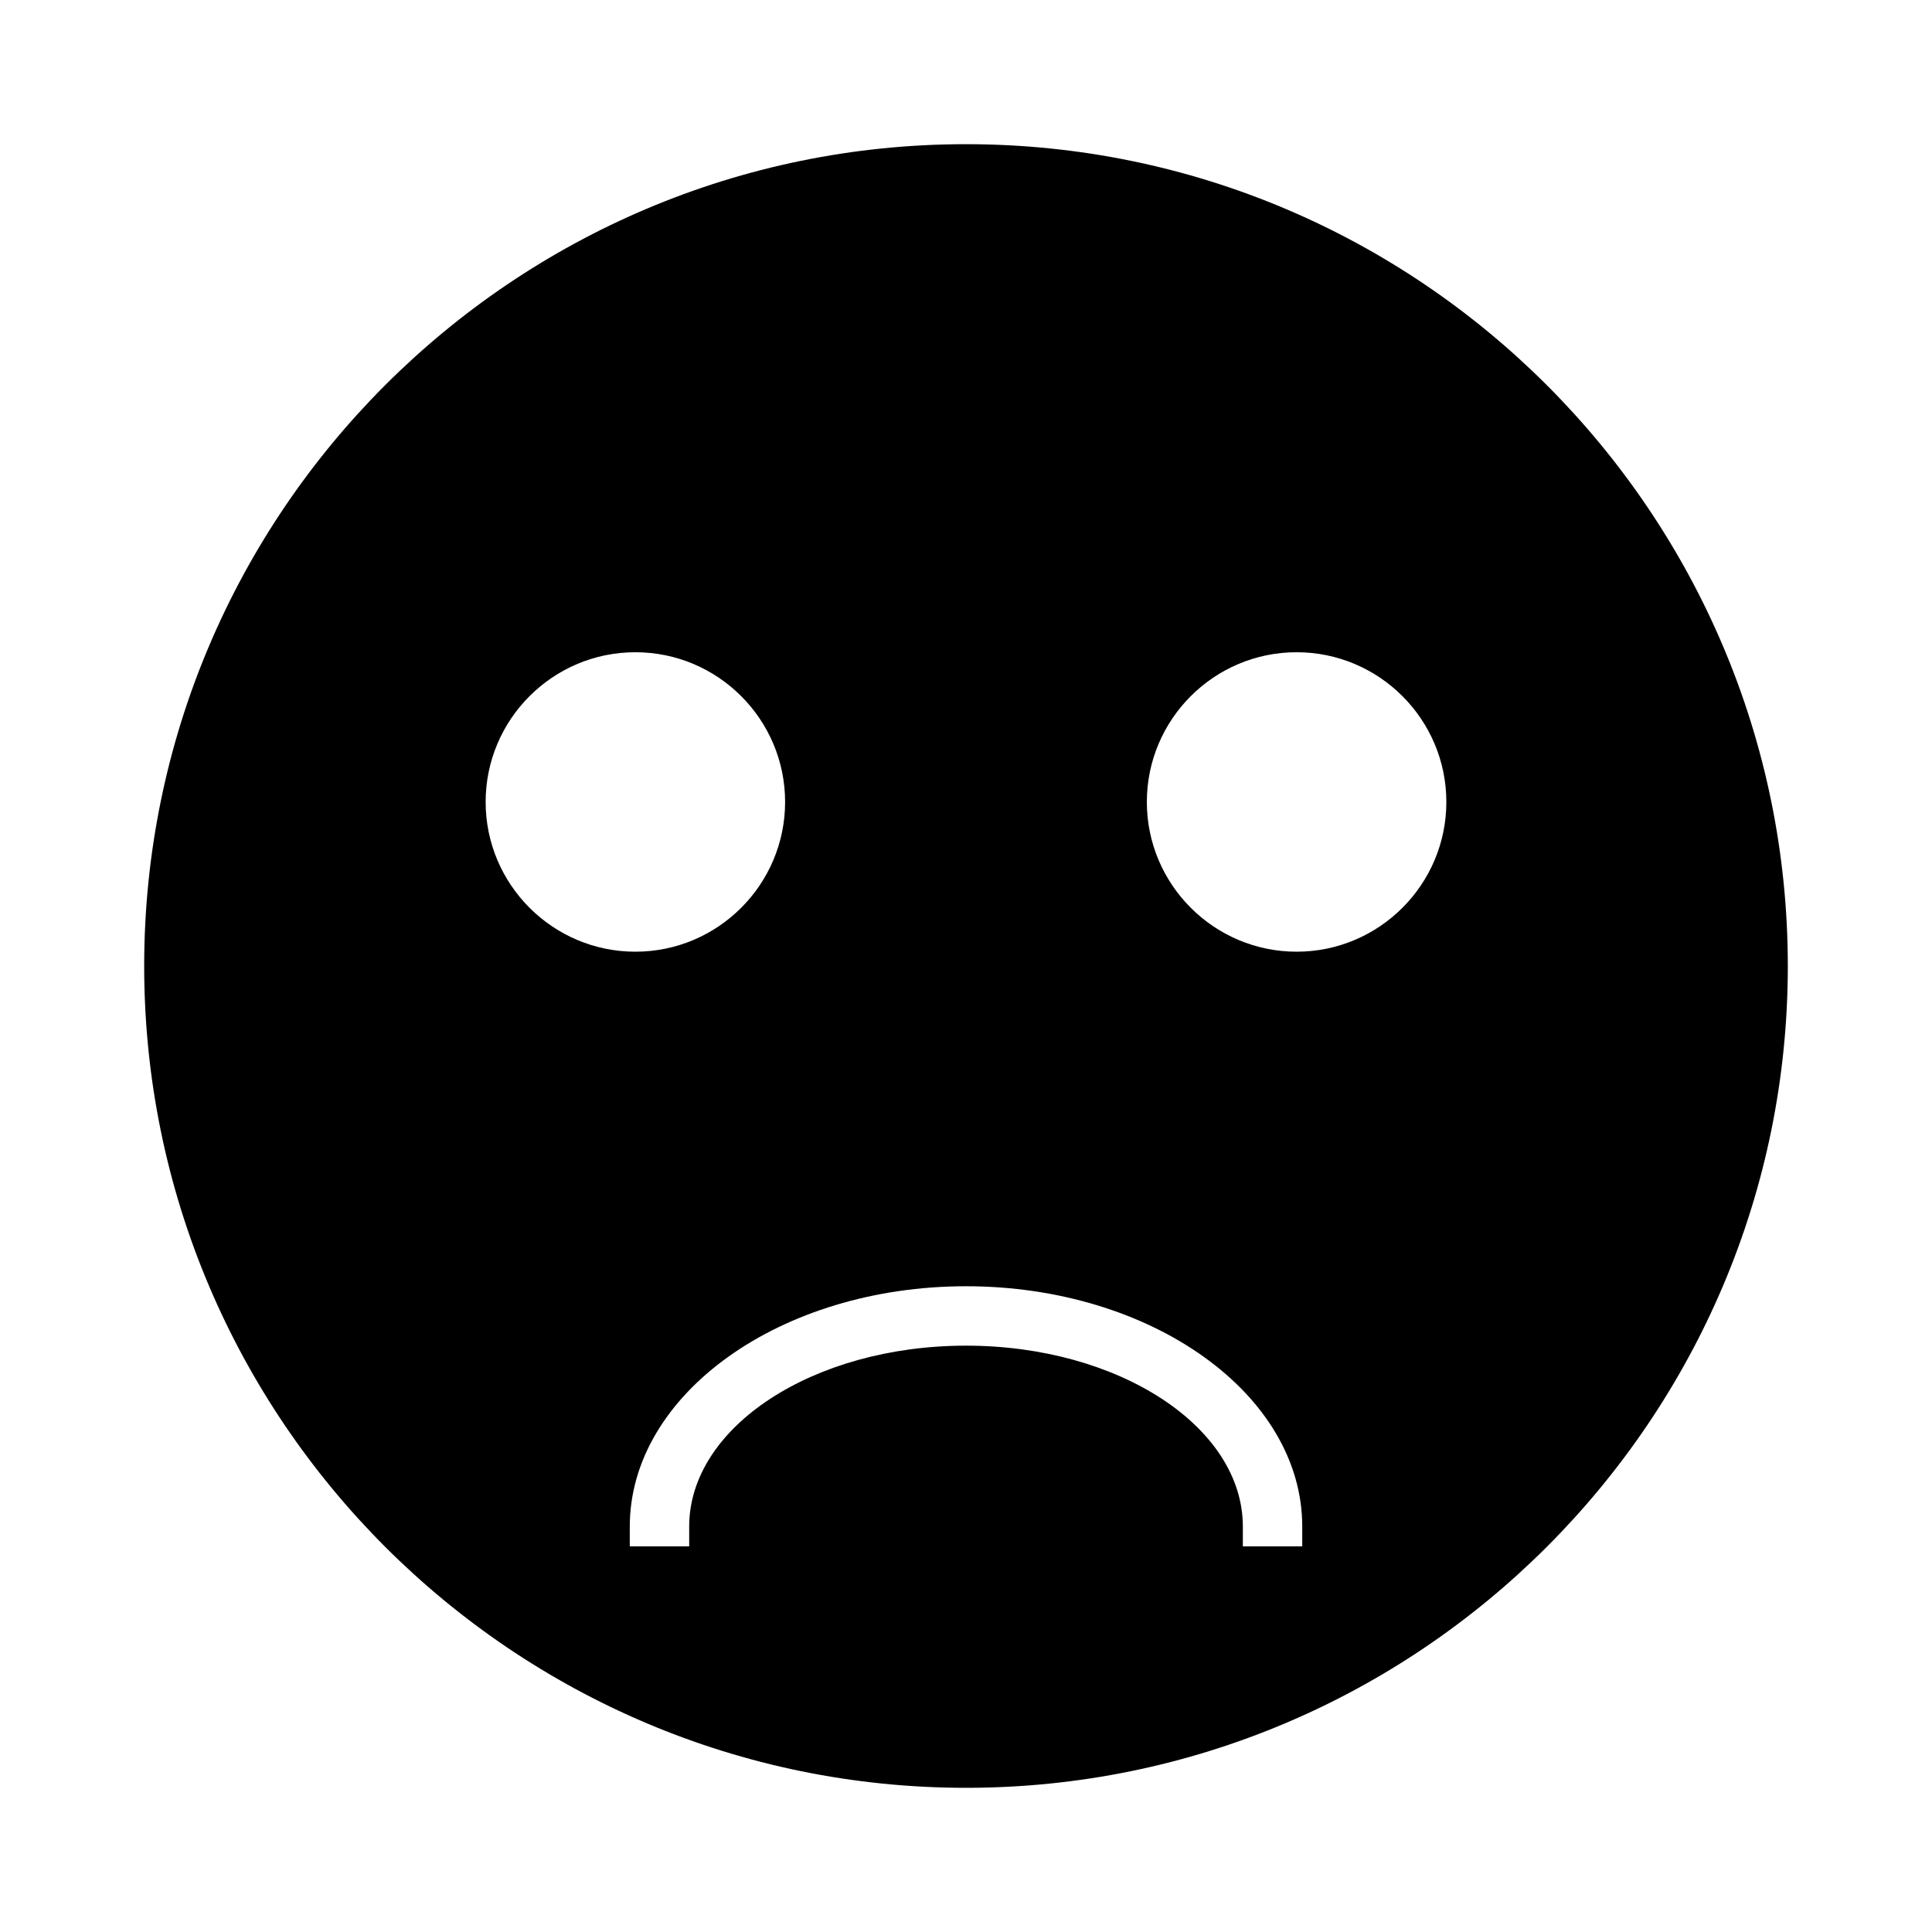 <?xml version="1.0" encoding="UTF-8"?>
<!-- Uploaded to: SVG Repo, www.svgrepo.com, Generator: SVG Repo Mixer Tools -->
<svg fill="#000000" width="800px" height="800px" version="1.1" viewBox="144 144 512 512" xmlns="http://www.w3.org/2000/svg">
 <path d="m400 182.21c-120.09 0-217.79 97.699-217.79 217.79 0 120.09 97.699 217.79 217.79 217.79 120.09 0 217.79-97.703 217.79-217.79 0-120.09-97.703-217.79-217.79-217.79zm-127.3 174.32c0-21.879 17.801-39.68 39.68-39.68s39.68 17.801 39.68 39.68-17.801 39.68-39.68 39.68c-21.879 0.004-39.68-17.801-39.68-39.68zm216.41 197.27h-15.742v-5.246c0-26.434-32.91-47.941-73.363-47.941s-73.363 21.508-73.363 47.941v5.246h-15.742v-5.246c0-35.113 39.973-63.684 89.105-63.684 49.125 0 89.105 28.566 89.105 63.684zm-1.492-157.59c-21.883 0-39.691-17.801-39.691-39.68s17.805-39.68 39.691-39.68c21.875 0 39.68 17.801 39.68 39.68 0 21.875-17.805 39.68-39.68 39.68z"/>
</svg>